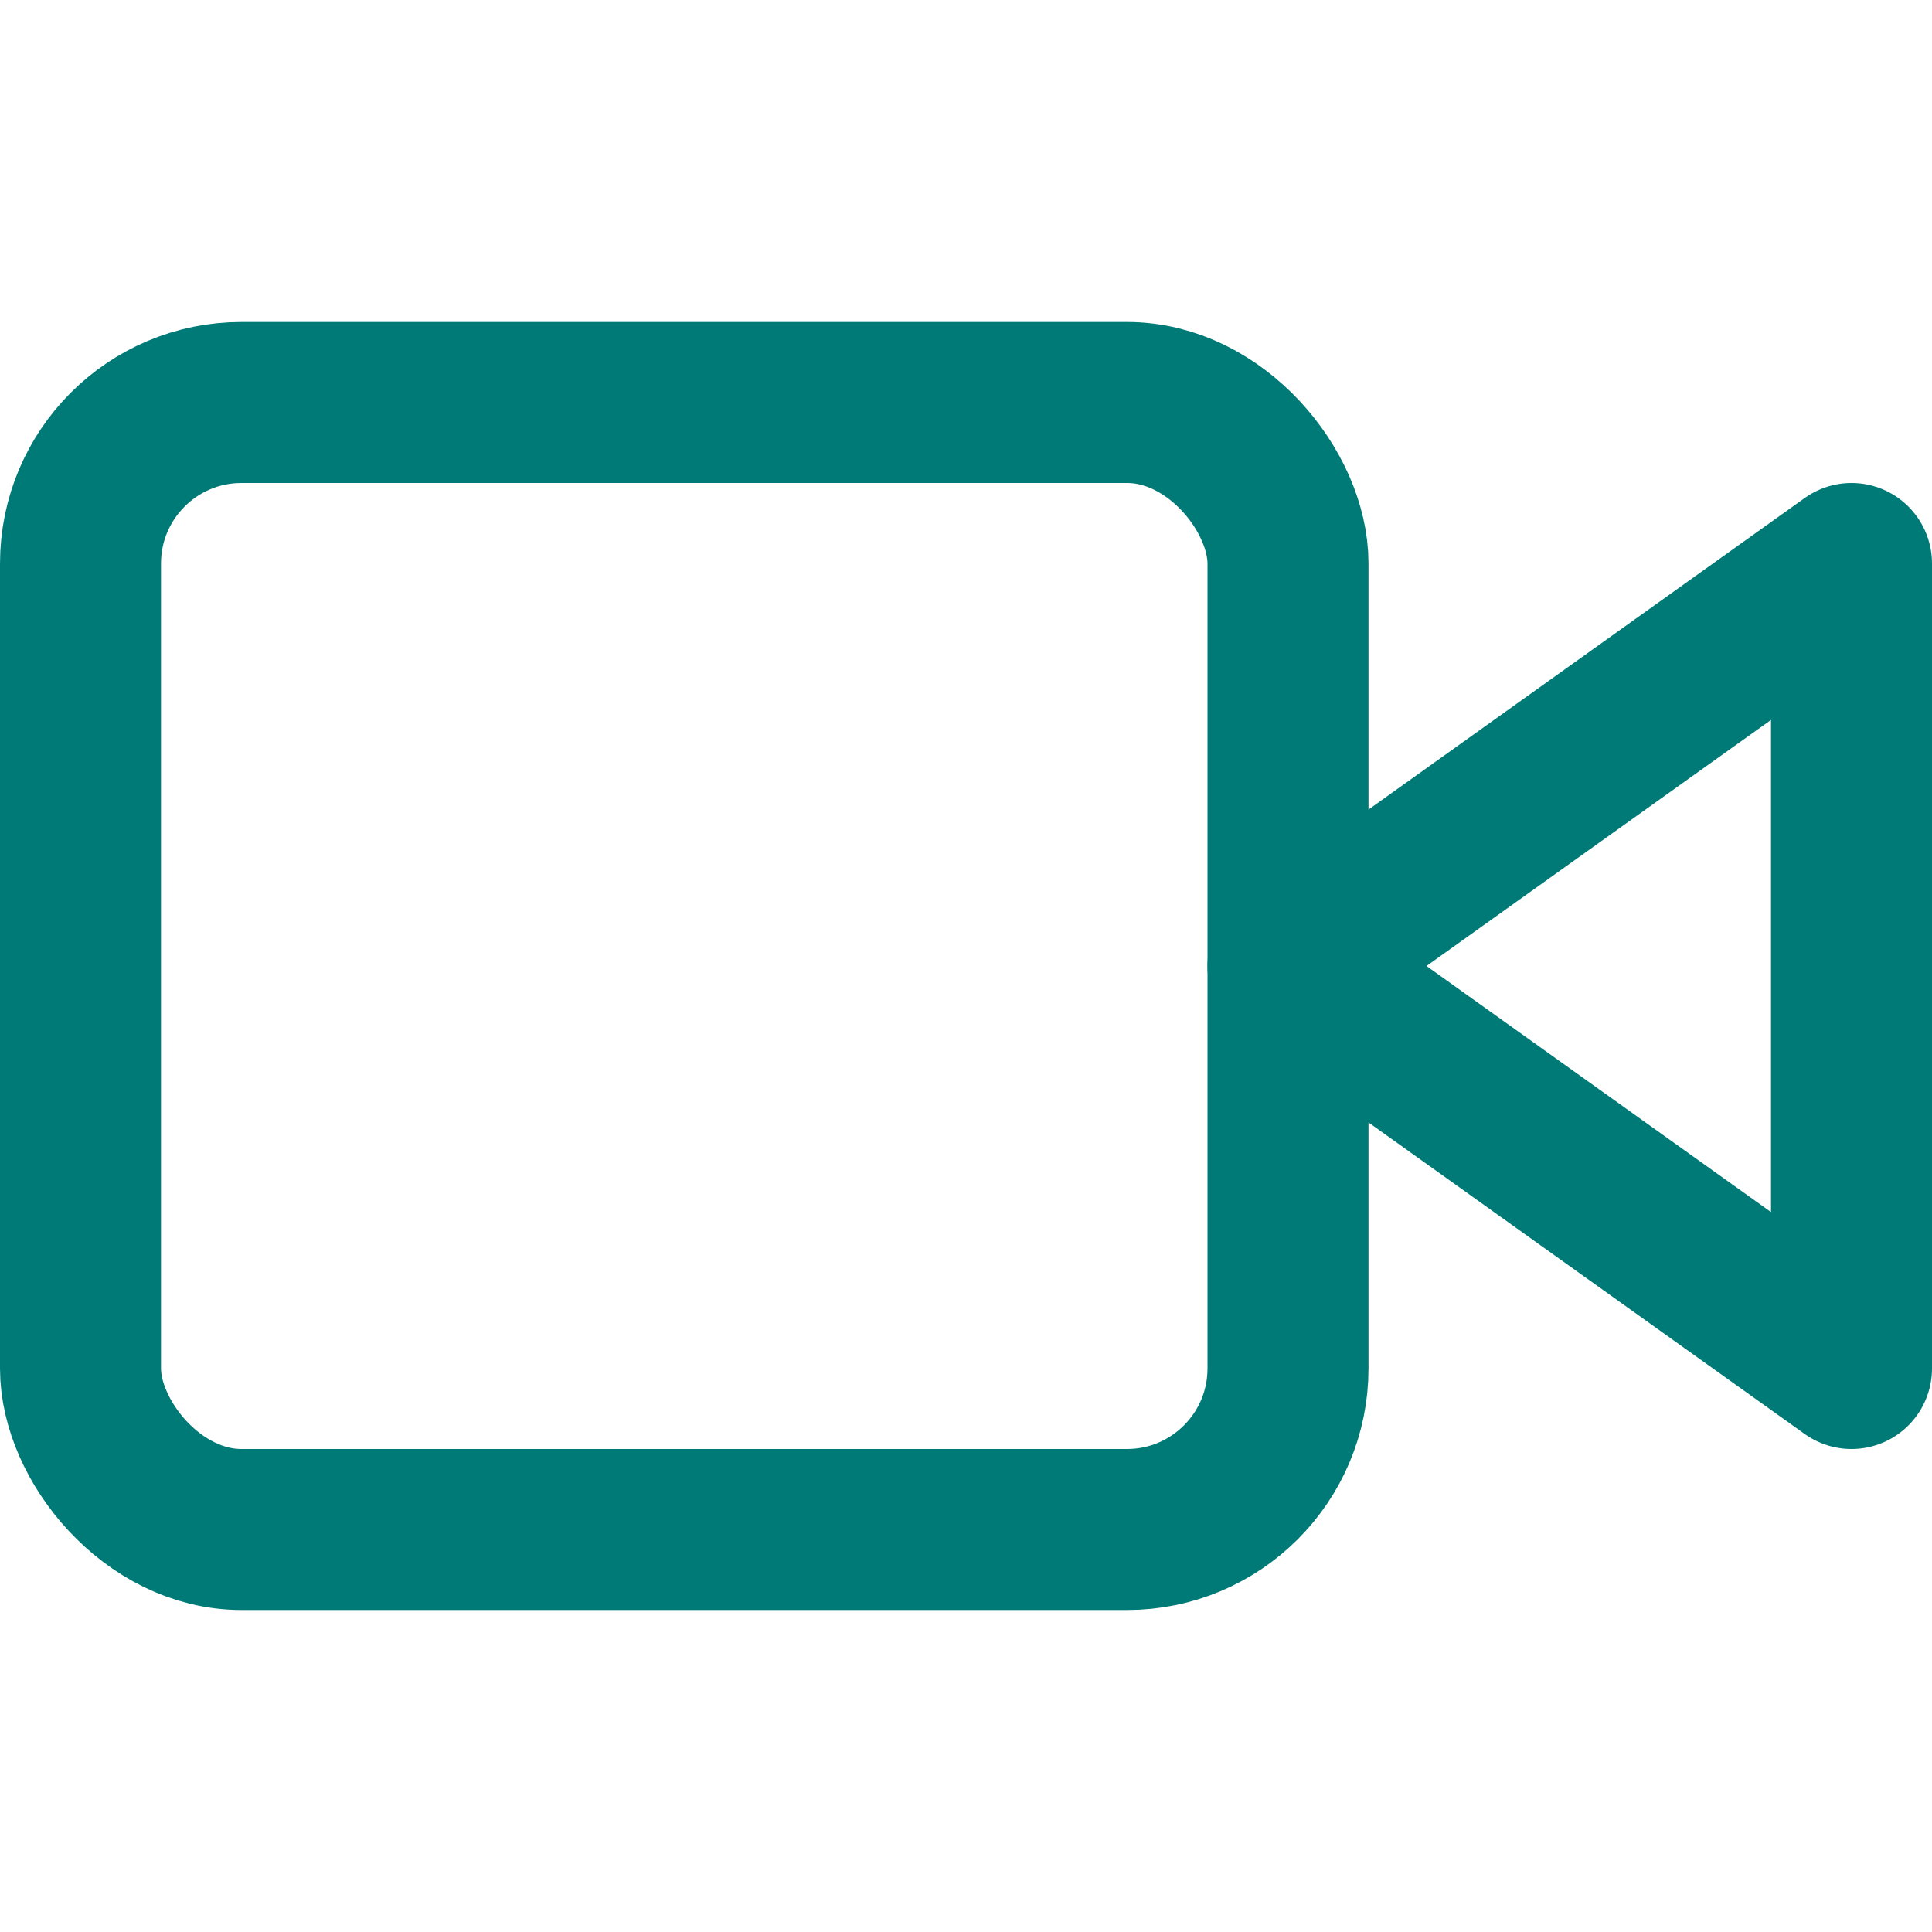 <svg xmlns="http://www.w3.org/2000/svg" width="24" height="24" viewBox="0 0 24 24" fill="none" stroke="#007A77" stroke-width="2" stroke-linecap="round" stroke-linejoin="round" class="feather feather-video"><polygon points="23 7 16 12 23 17 23 7"></polygon><rect x="1" y="5" width="15" height="14" rx="2" ry="2"></rect></svg>